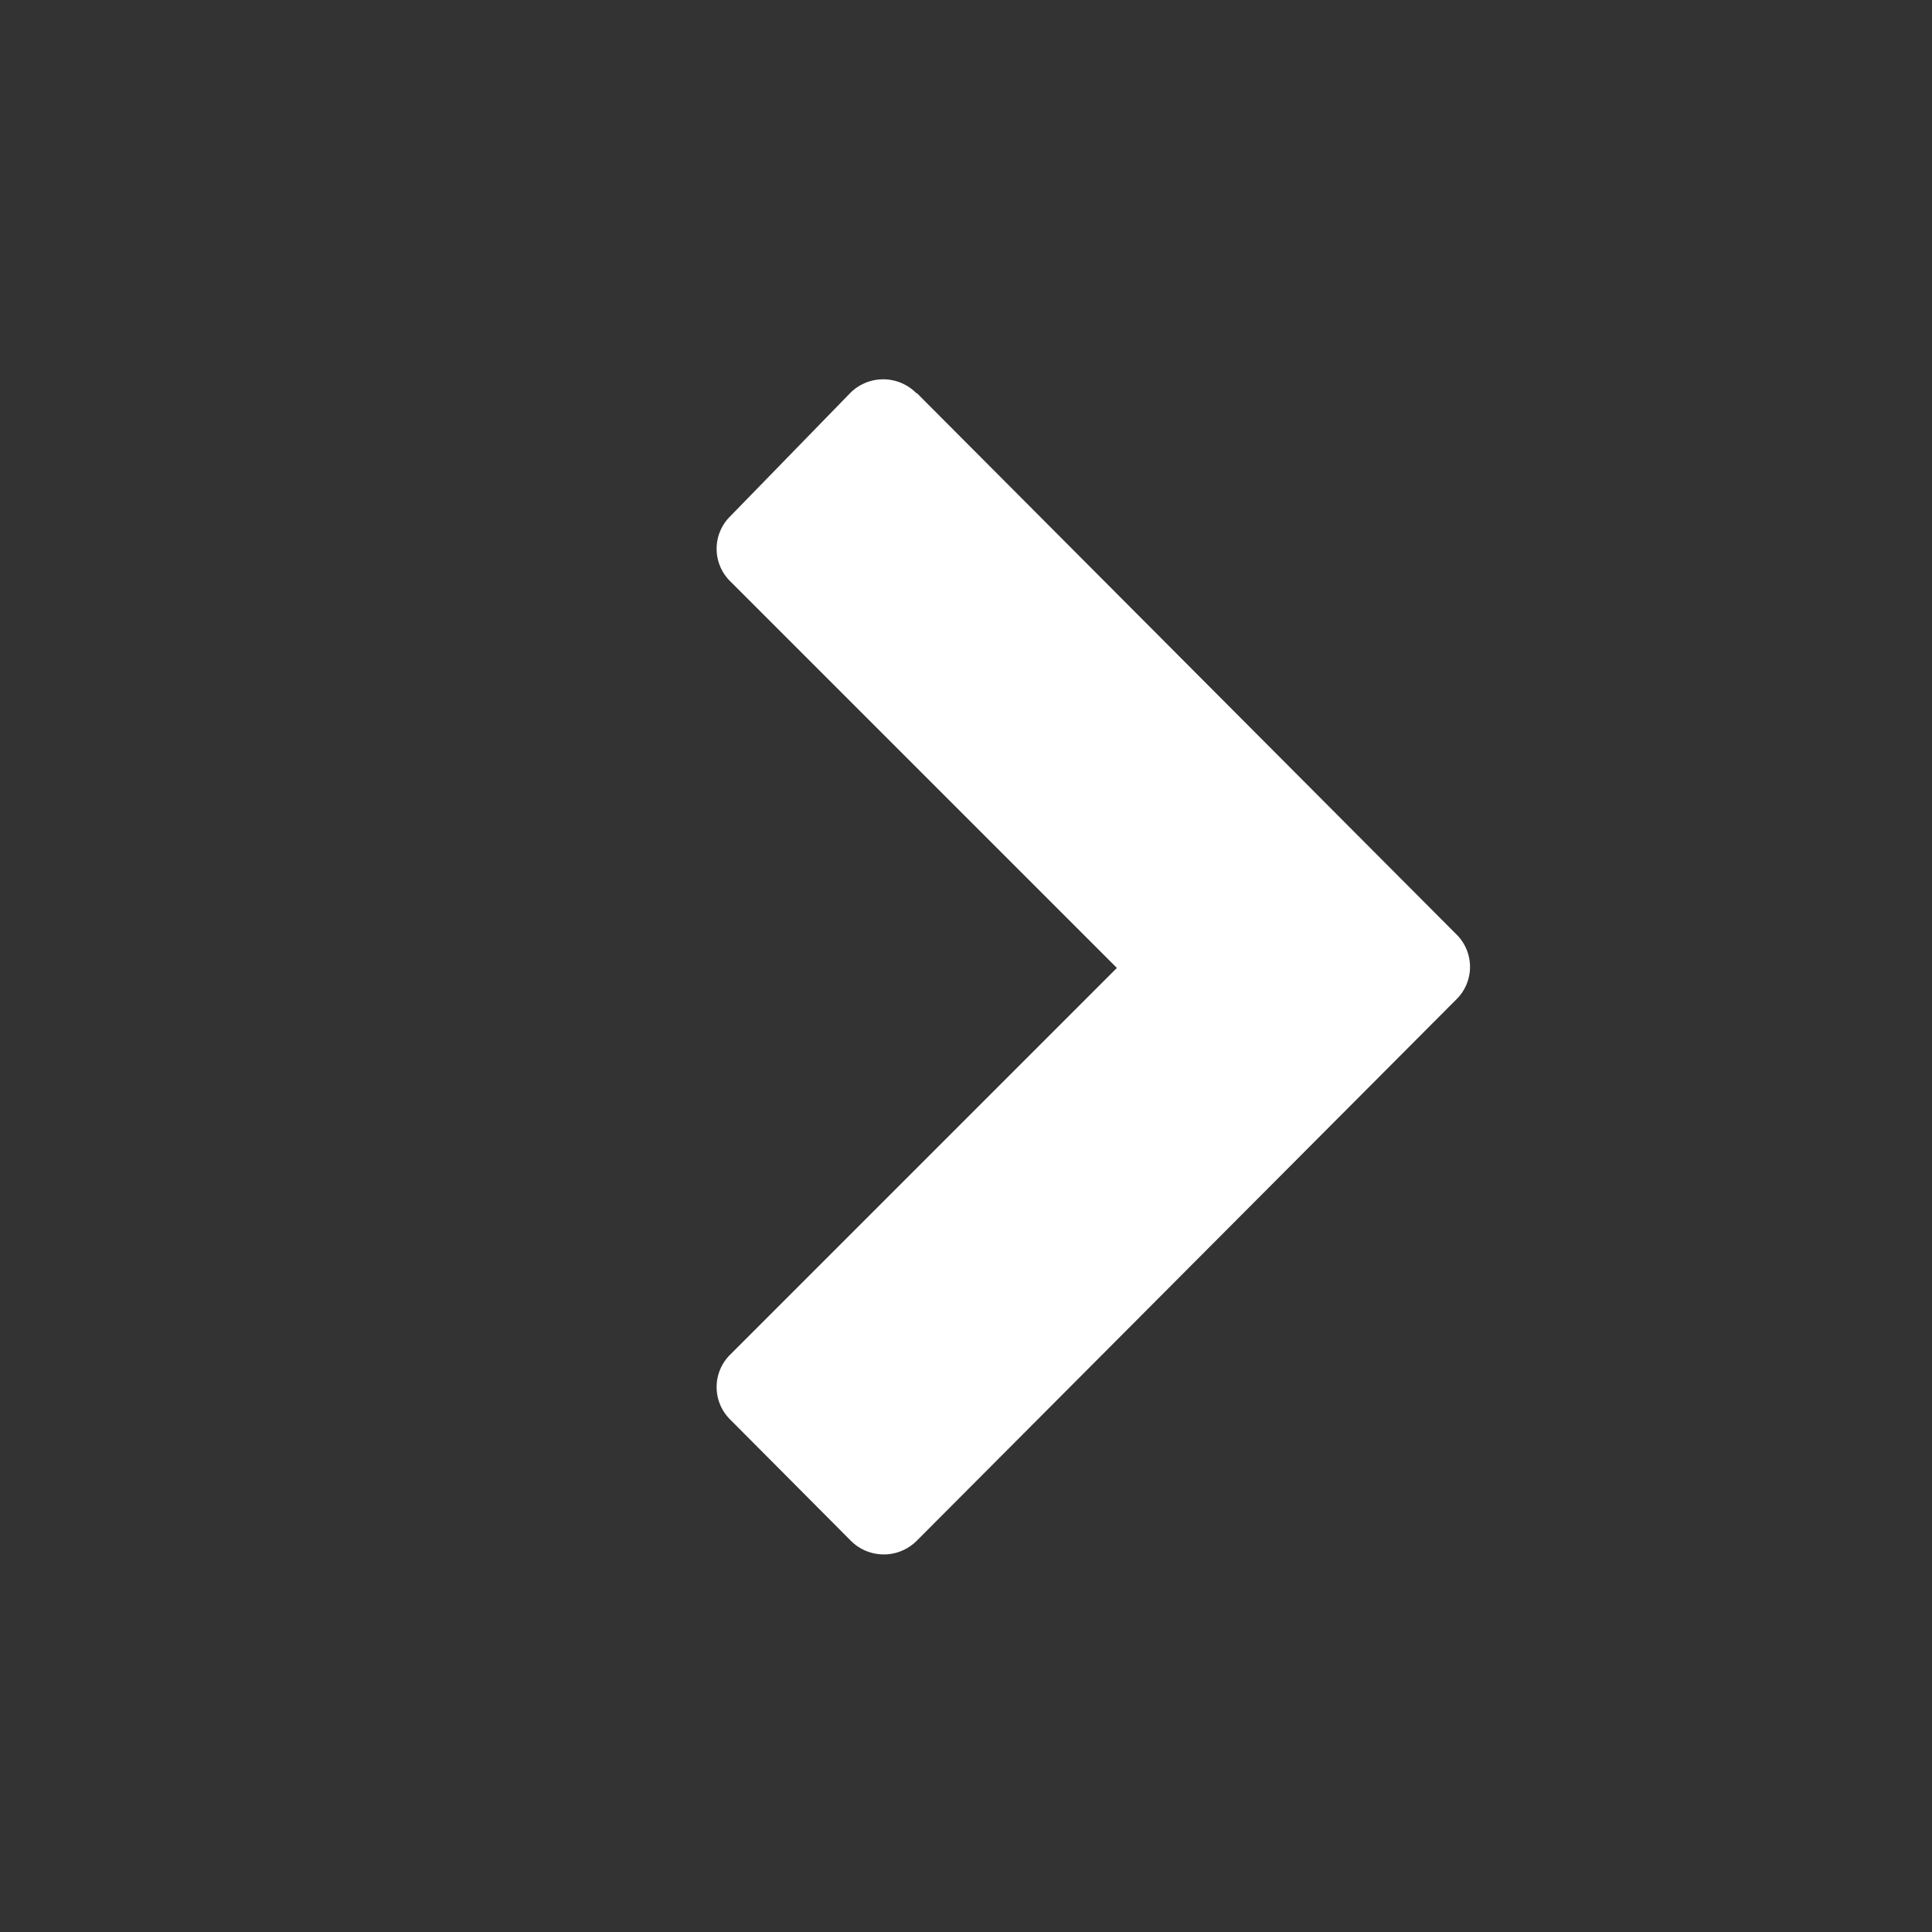 <svg data-name="Layer 1" xmlns="http://www.w3.org/2000/svg" viewBox="0 0 100 100"><rect x="0" y="0" width="100" height="100" fill="#333333" stroke="none"/><path d="M47.46 20.35l27.91 28a2.36 2.36 0 010 3.39l-27.91 28a2.41 2.41 0 01-3.43 0l-6.22-6.25a2.36 2.36 0 010-3.39l20-20-20-20a2.36 2.36 0 010-3.39L44 20.35a2.41 2.41 0 013.43 0z" fill="#fff"/></svg>